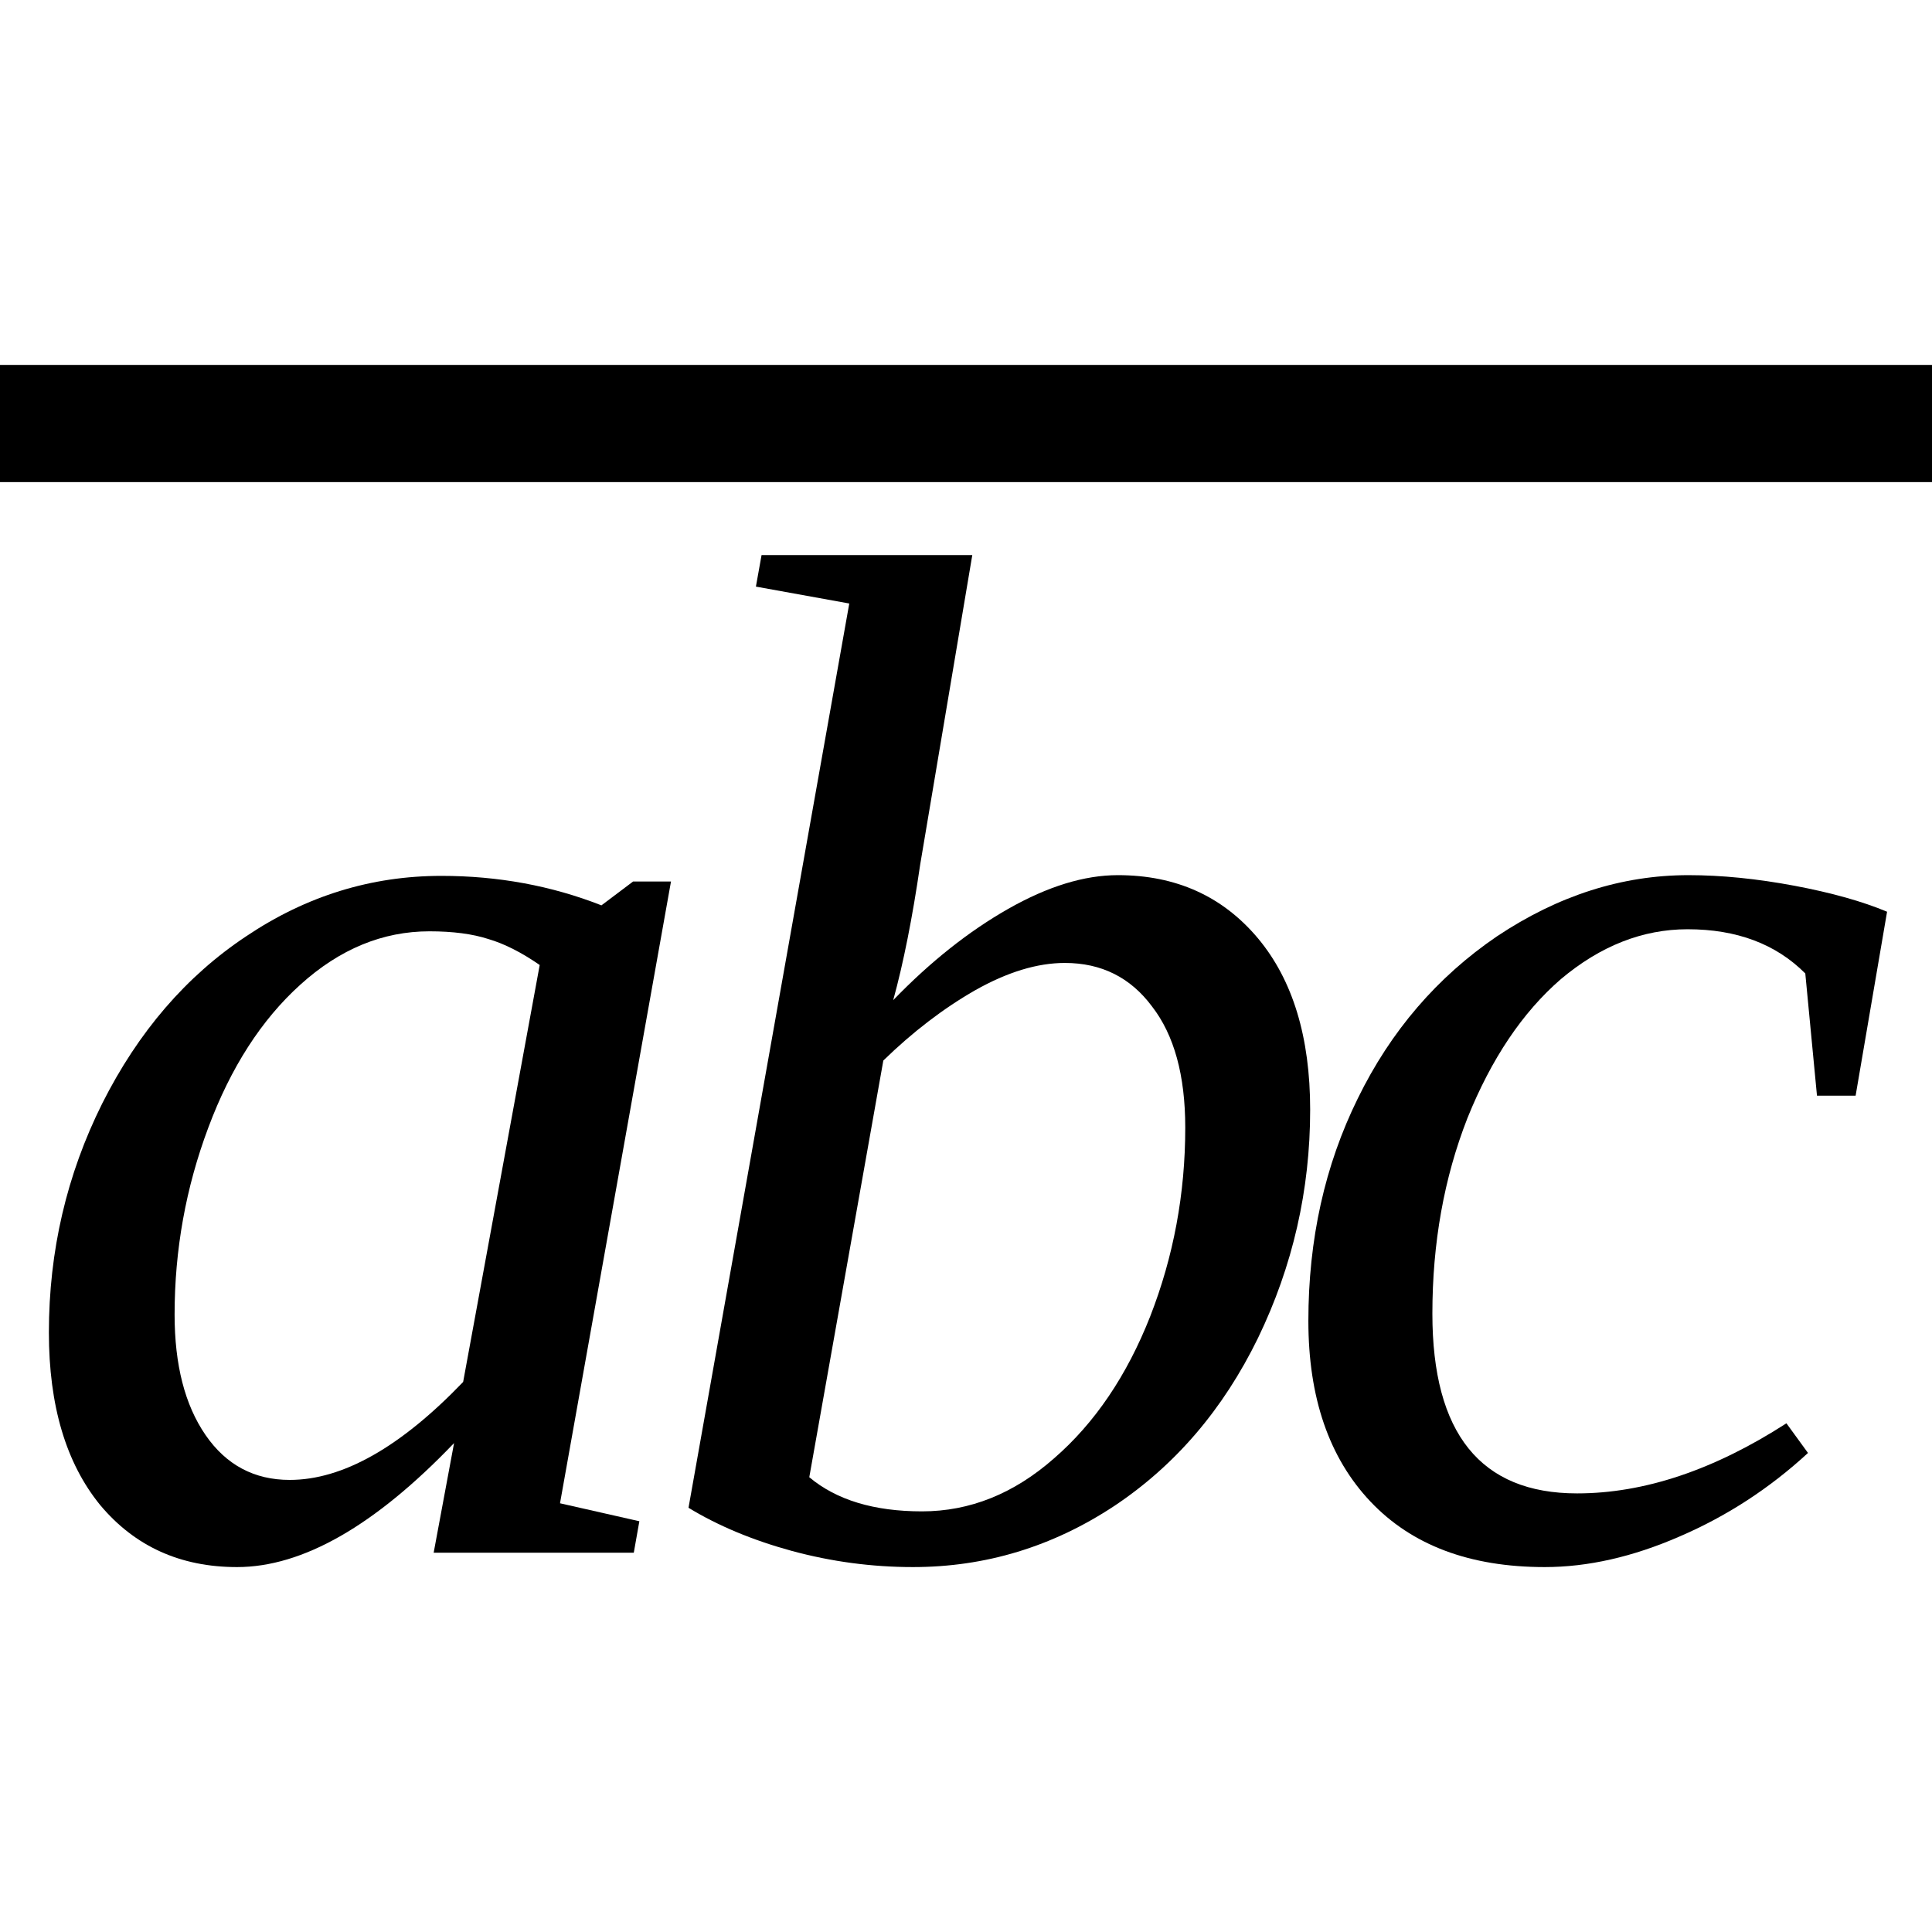 <?xml version="1.0" encoding="UTF-8" standalone="no"?>
<svg
   xmlns:dc="http://purl.org/dc/elements/1.1/"
   xmlns:cc="http://creativecommons.org/ns#"
   xmlns:rdf="http://www.w3.org/1999/02/22-rdf-syntax-ns#"
   xmlns:svg="http://www.w3.org/2000/svg"
   xmlns="http://www.w3.org/2000/svg"
   xmlns:sodipodi="http://sodipodi.sourceforge.net/DTD/sodipodi-0.dtd"
   xmlns:inkscape="http://www.inkscape.org/namespaces/inkscape"
   version="1.1"
   id="svg10"
   sodipodi:docname="at21713.svg"
   width="21.5"
   height="21.5"
   inkscape:version="0.92.4 (5da689c313, 2019-01-14)">
  <defs
     id="defs14" />
  <sodipodi:namedview
     pagecolor="#ffffff"
     bordercolor="#666666"
     borderopacity="1"
     objecttolerance="10"
     gridtolerance="10"
     guidetolerance="10"
     inkscape:pageopacity="0"
     inkscape:pageshadow="2"
     inkscape:window-width="819"
     inkscape:window-height="480"
     id="namedview12"
     showgrid="false"
     fit-margin-top="0"
     fit-margin-left="0"
     fit-margin-right="0"
     fit-margin-bottom="0"
     inkscape:zoom="2.36"
     inkscape:cx="49.62"
     inkscape:cy="-35.1"
     inkscape:window-x="425"
     inkscape:window-y="196"
     inkscape:window-maximized="0"
     inkscape:current-layer="svg10" />
  <path
     d="m 0,5.365 v -1.304 h 21.5 v 1.304 z"
     id="path2"
     inkscape:connector-curvature="0" />
  <path
     d="m 6.232,16.729 0.883,0.2 -0.062,0.35 H 4.826 l 0.227,-1.22 q -1.321,1.38 -2.415,1.38 -0.945,0 -1.523,-0.69 -0.571,-0.7 -0.571,-1.92 0,-1.36 0.594,-2.55 0.602,-1.196 1.602,-1.86 1,-0.672 2.172,-0.672 0.945,0 1.781,0.328 L 7.045,9.81 H 7.467 Z M 6.006,10.739 Q 5.701,10.528 5.435,10.45 5.17,10.364 4.779,10.364 q -0.781,0 -1.437,0.594 -0.649,0.586 -1.024,1.591 -0.375,1 -0.375,2.08 0,0.84 0.344,1.34 0.344,0.5 0.937,0.5 0.883,0 1.93,-1.09 z"
     id="path4"
     inkscape:connector-curvature="0" />
  <path
     d="m 9.451,6.716 -1.039,-0.188 0.063,-0.351 h 2.345 l -0.58,3.445 Q 10.11,10.513 9.94,11.13 q 0.62,-0.641 1.28,-1.016 0.66,-0.375 1.22,-0.375 0.97,0 1.56,0.704 0.58,0.695 0.58,1.906 0,1.34 -0.58,2.54 -0.58,1.19 -1.6,1.87 -1.03,0.68 -2.24,0.68 -0.685,0 -1.349,-0.18 -0.657,-0.18 -1.149,-0.48 z M 9.006,16.439 q 0.453,0.38 1.254,0.38 0.8,0 1.47,-0.59 0.68,-0.59 1.07,-1.58 0.39,-1 0.39,-2.1 0,-0.872 -0.37,-1.349 -0.36,-0.484 -0.97,-0.484 -0.46,0 -1,0.305 -0.53,0.304 -1.02,0.781 z"
     id="path6"
     inkscape:connector-curvature="0" />
  <path
     d="m 20.12,16.169 q -0.64,0.59 -1.43,0.93 -0.78,0.34 -1.5,0.34 -1.25,0 -1.94,-0.73 -0.69,-0.73 -0.69,-2.01 0,-1.36 0.55,-2.475 0.55,-1.125 1.55,-1.805 1.02,-0.68 2.13,-0.68 0.55,0 1.18,0.118 0.62,0.117 1.03,0.289 l -0.35,2.047 h -0.43 l -0.13,-1.36 q -0.49,-0.492 -1.31,-0.492 -0.75,0 -1.41,0.555 -0.64,0.554 -1.04,1.547 -0.39,0.996 -0.39,2.176 0,2 1.61,2 1.12,0 2.33,-0.78 z"
     id="path8"
     inkscape:connector-curvature="0" />
</svg>
